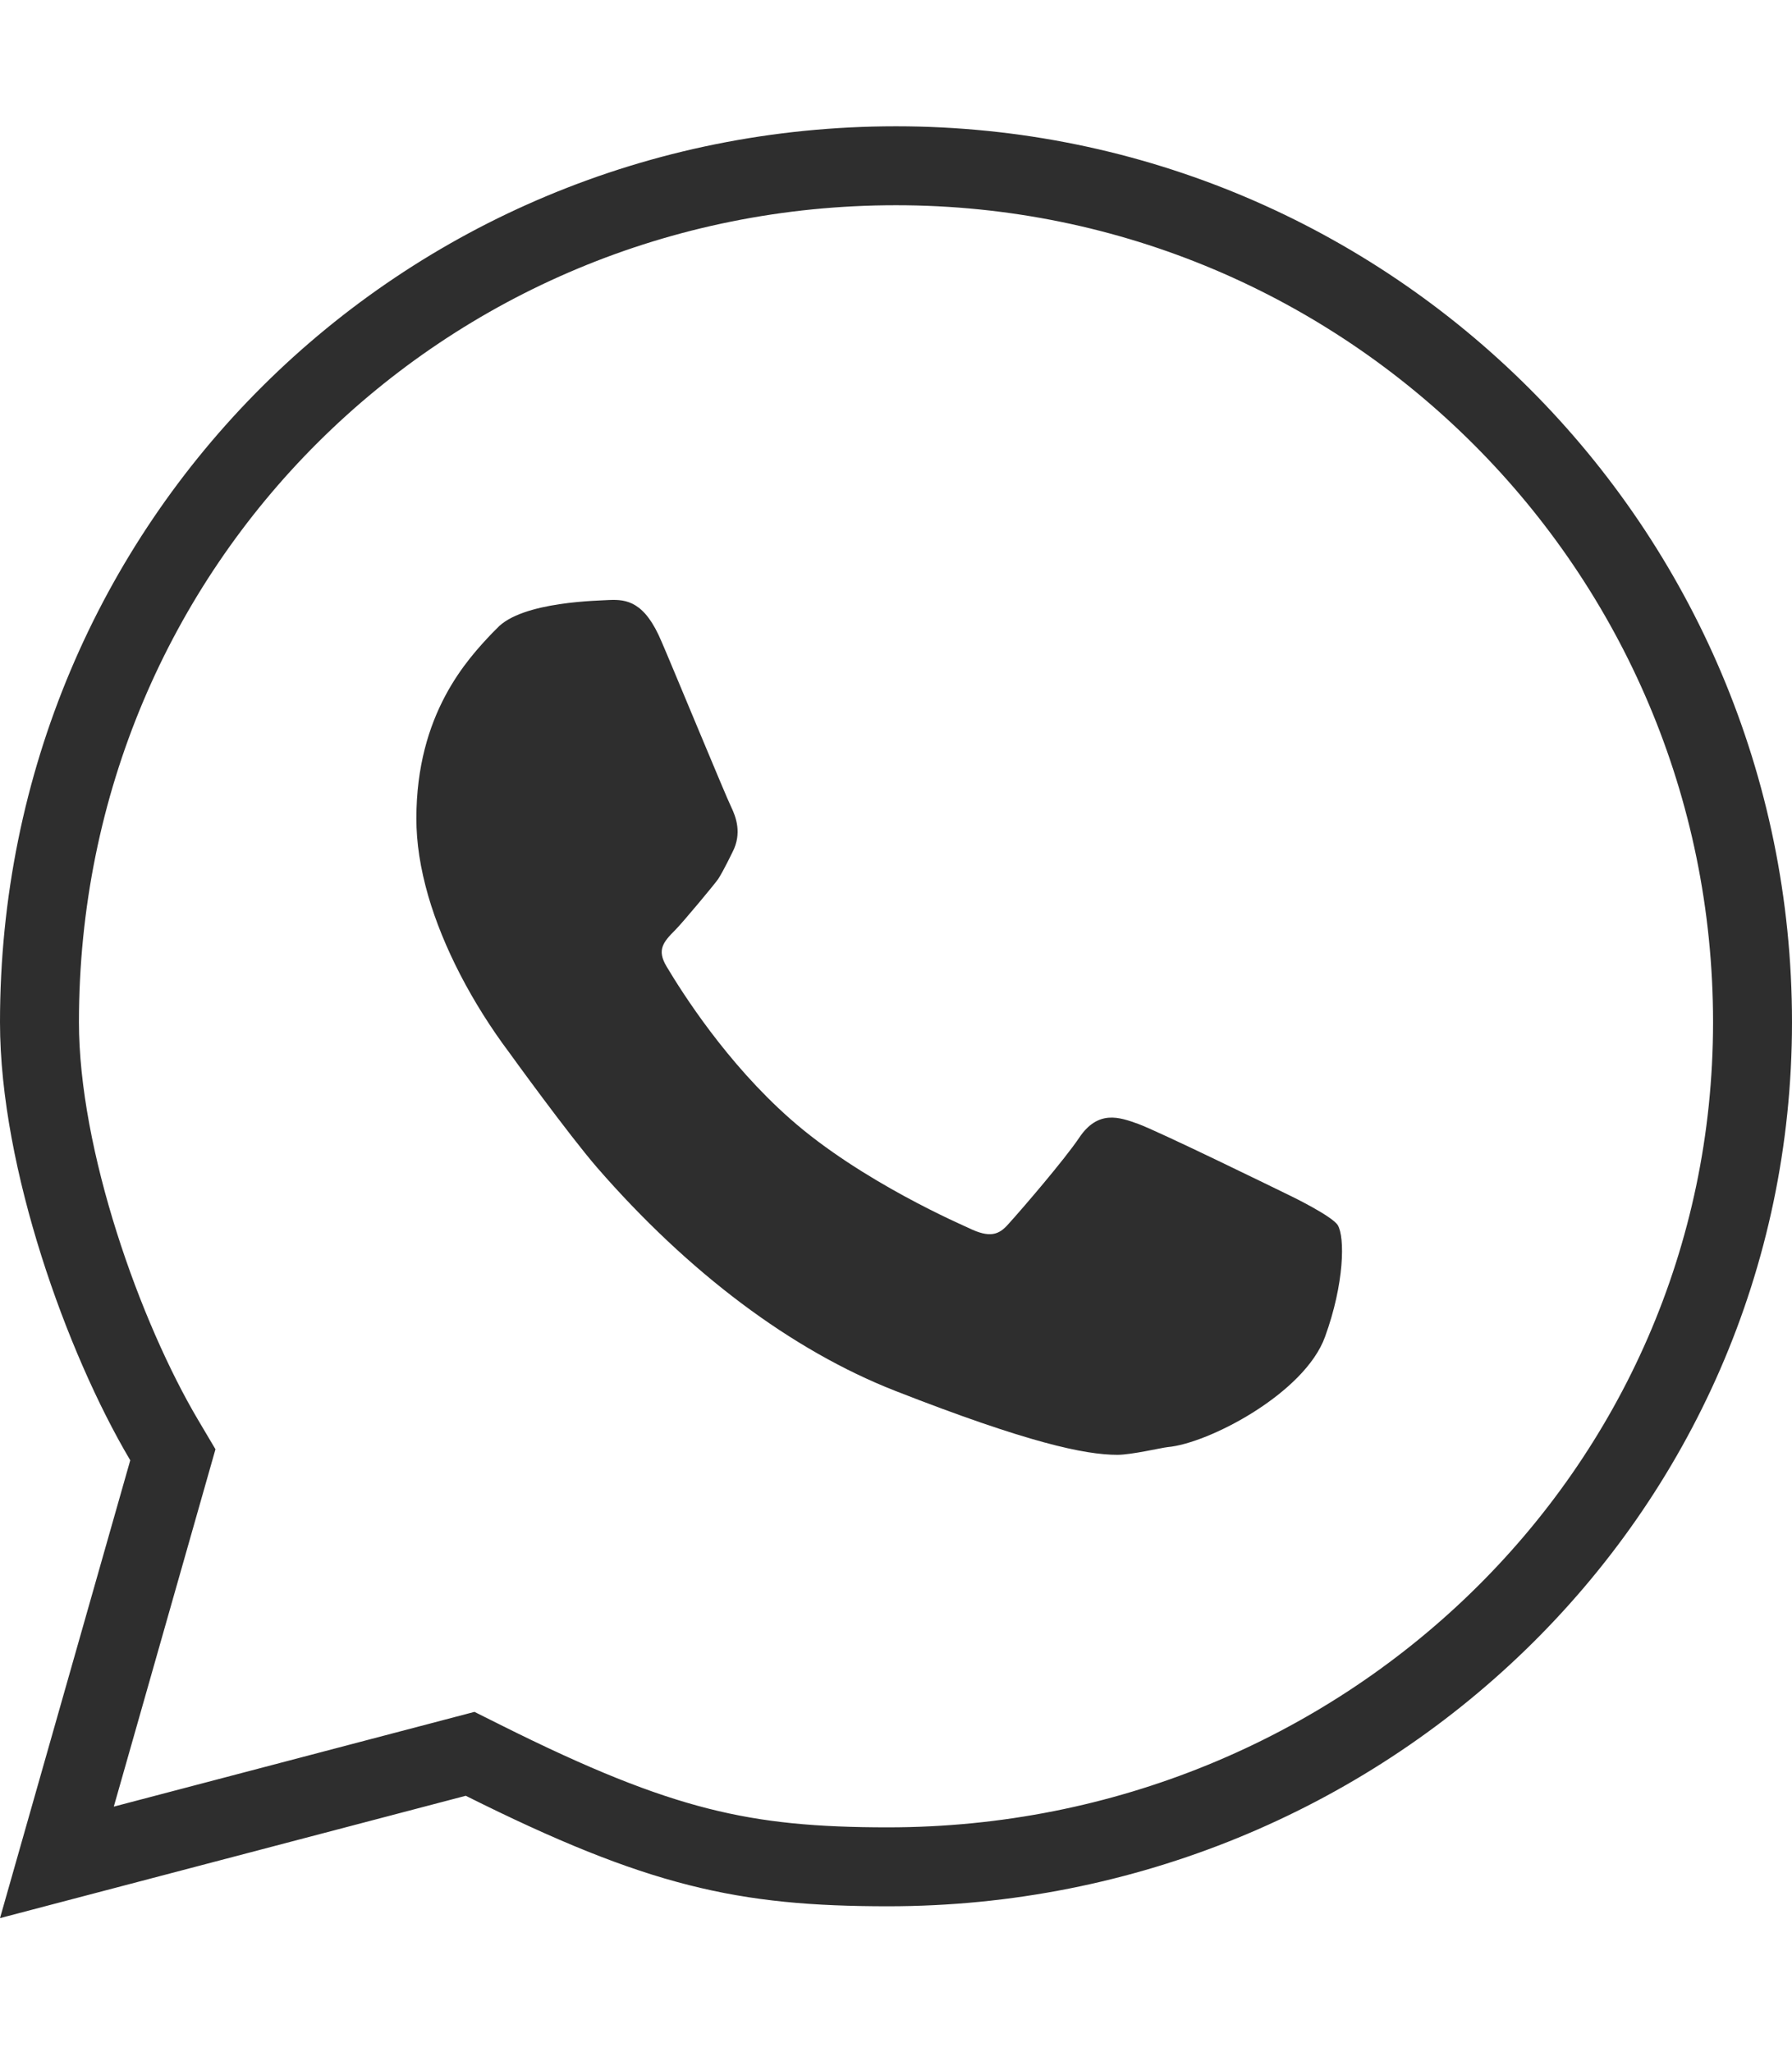 <?xml version="1.0" encoding="UTF-8"?> <svg xmlns="http://www.w3.org/2000/svg" width="227" height="260" viewBox="0 0 227 260" fill="none"> <g clip-path="url(#clip0_412_148)"> <path d="M21.309 186.368L21.897 184.3L20.802 182.451C13.111 169.474 5 146.853 5 129.5C5 68.785 53.554 21 113.5 21C173.423 21 222 69.577 222 129.5C222 189.28 172.568 236.5 112.5 236.5C103.239 236.5 96.062 235.891 88.48 233.966C80.851 232.03 72.589 228.704 61.236 223.028L59.551 222.186L57.73 222.664L7.208 235.937L21.309 186.368Z" stroke="#2E2E2E" stroke-width="10"></path> <path d="M169.451 155.197C168.694 154.04 163.664 151.592 163.664 151.592C161.661 150.613 146.928 143.402 144.168 142.378C141.809 141.532 139.094 140.553 136.69 144.159C134.865 146.874 129.524 153.105 127.744 155.064C126.542 156.444 125.385 156.889 122.669 155.553C122.224 155.331 109.094 149.722 100.058 141.711C92.046 134.633 86.482 125.865 84.434 122.437C83.188 120.345 83.989 119.366 85.547 117.808C86.482 116.873 90.666 111.844 90.978 111.354C91.645 110.33 92.802 107.927 92.802 107.927C94.004 105.568 93.248 103.52 92.58 102.14C92.09 101.206 84.568 83.001 83.811 81.309C81.675 76.19 79.36 75.923 77.179 76.012C76.111 76.101 66.096 76.146 62.936 79.618L62.357 80.196C59.241 83.49 52.743 90.389 52.743 103.698C52.743 106.769 53.232 109.974 54.256 113.535C56.126 119.945 59.731 126.977 64.538 133.387C64.627 133.52 71.971 143.669 75.621 147.898C87.194 161.206 100.236 171.043 113.411 176.207C130.236 182.794 137.447 184.307 141.542 184.307C143.323 184.307 147.106 183.417 147.907 183.328C153.071 182.883 165.266 176.518 167.848 169.352C170.296 162.631 170.385 156.711 169.451 155.197Z" fill="#2E2E2E"></path> </g> <defs> <clipPath id="clip0_412_148"> <rect width="227" height="259.429" fill="white"></rect> </clipPath> </defs> </svg> 